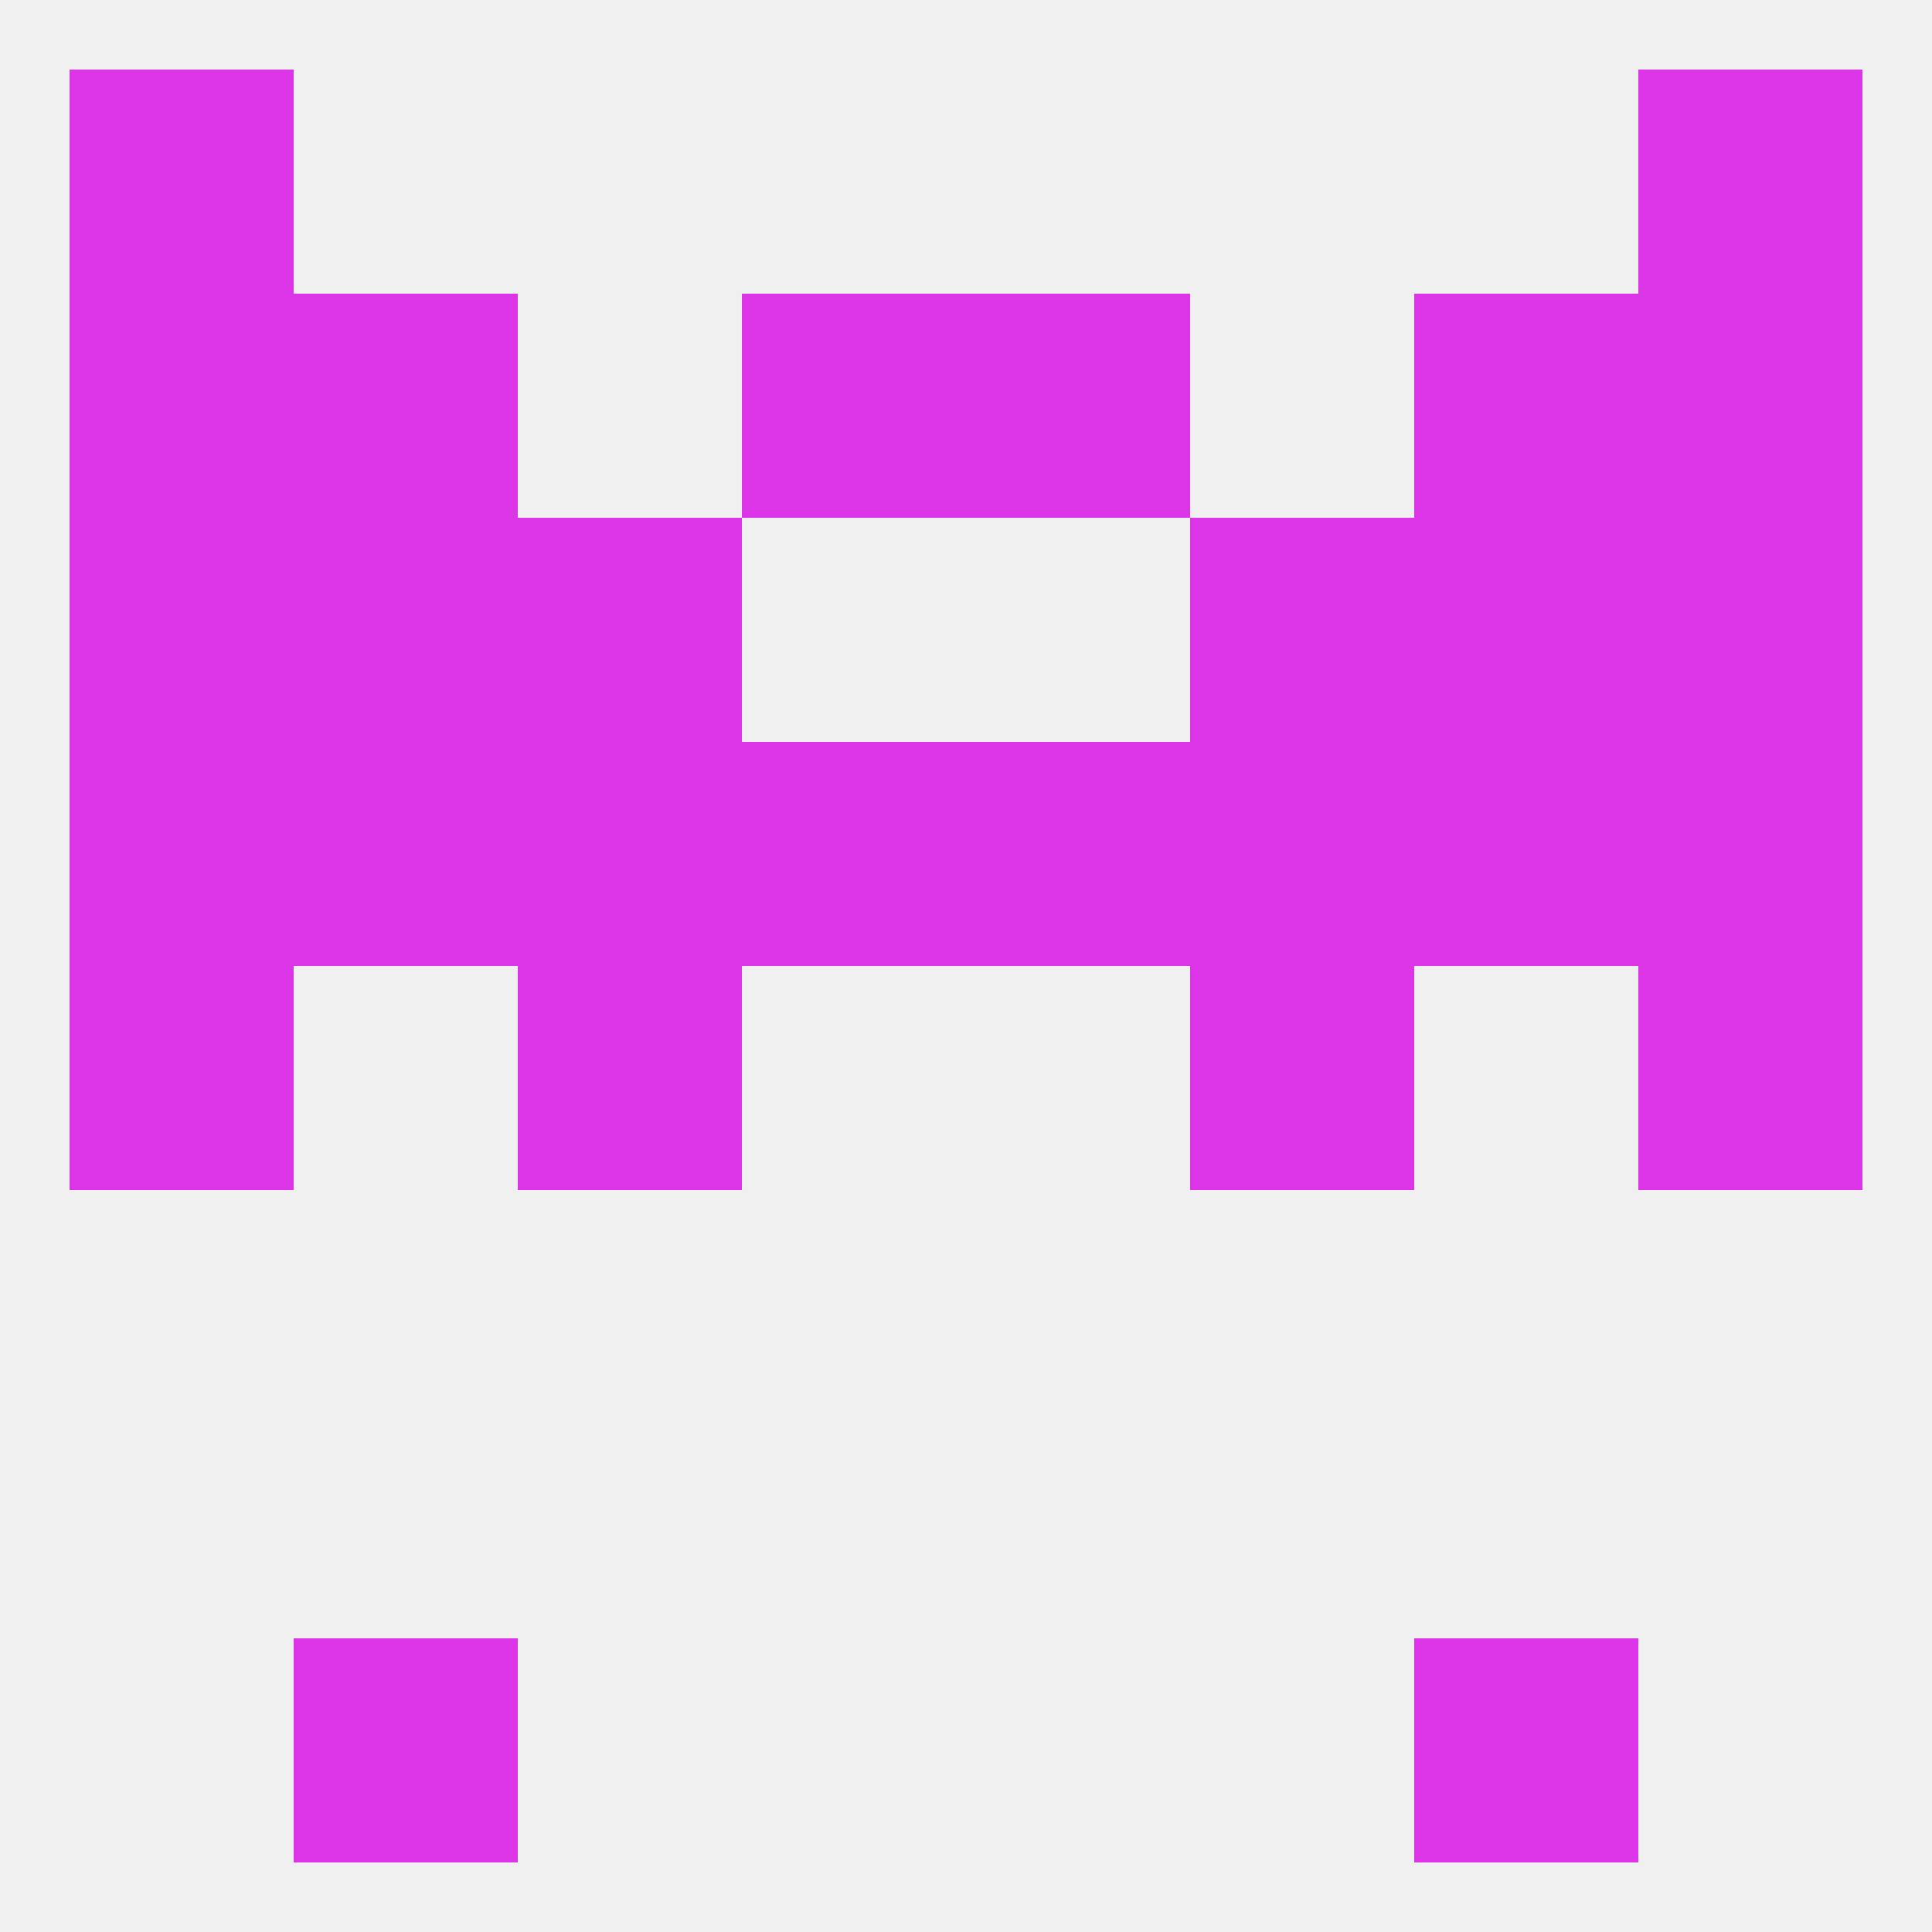 
<!--   <?xml version="1.0"?> -->
<svg version="1.1" baseprofile="full" xmlns="http://www.w3.org/2000/svg" xmlns:xlink="http://www.w3.org/1999/xlink" xmlns:ev="http://www.w3.org/2001/xml-events" width="250" height="250" viewBox="0 0 250 250" >
	<rect width="100%" height="100%" fill="rgba(240,240,240,255)"/>

	<rect x="9" y="125" width="29" height="29" fill="rgba(220,53,232,255)"/>
	<rect x="212" y="125" width="29" height="29" fill="rgba(220,53,232,255)"/>
	<rect x="67" y="125" width="29" height="29" fill="rgba(220,53,232,255)"/>
	<rect x="154" y="125" width="29" height="29" fill="rgba(220,53,232,255)"/>
	<rect x="9" y="96" width="29" height="29" fill="rgba(220,53,232,255)"/>
	<rect x="212" y="96" width="29" height="29" fill="rgba(220,53,232,255)"/>
	<rect x="154" y="96" width="29" height="29" fill="rgba(220,53,232,255)"/>
	<rect x="96" y="96" width="29" height="29" fill="rgba(220,53,232,255)"/>
	<rect x="125" y="96" width="29" height="29" fill="rgba(220,53,232,255)"/>
	<rect x="38" y="96" width="29" height="29" fill="rgba(220,53,232,255)"/>
	<rect x="183" y="96" width="29" height="29" fill="rgba(220,53,232,255)"/>
	<rect x="67" y="96" width="29" height="29" fill="rgba(220,53,232,255)"/>
	<rect x="183" y="67" width="29" height="29" fill="rgba(220,53,232,255)"/>
	<rect x="67" y="67" width="29" height="29" fill="rgba(220,53,232,255)"/>
	<rect x="154" y="67" width="29" height="29" fill="rgba(220,53,232,255)"/>
	<rect x="9" y="67" width="29" height="29" fill="rgba(220,53,232,255)"/>
	<rect x="212" y="67" width="29" height="29" fill="rgba(220,53,232,255)"/>
	<rect x="38" y="67" width="29" height="29" fill="rgba(220,53,232,255)"/>
	<rect x="38" y="38" width="29" height="29" fill="rgba(220,53,232,255)"/>
	<rect x="183" y="38" width="29" height="29" fill="rgba(220,53,232,255)"/>
	<rect x="96" y="38" width="29" height="29" fill="rgba(220,53,232,255)"/>
	<rect x="125" y="38" width="29" height="29" fill="rgba(220,53,232,255)"/>
	<rect x="9" y="38" width="29" height="29" fill="rgba(220,53,232,255)"/>
	<rect x="212" y="38" width="29" height="29" fill="rgba(220,53,232,255)"/>
	<rect x="212" y="9" width="29" height="29" fill="rgba(220,53,232,255)"/>
	<rect x="9" y="9" width="29" height="29" fill="rgba(220,53,232,255)"/>
	<rect x="38" y="212" width="29" height="29" fill="rgba(220,53,232,255)"/>
	<rect x="183" y="212" width="29" height="29" fill="rgba(220,53,232,255)"/>
</svg>